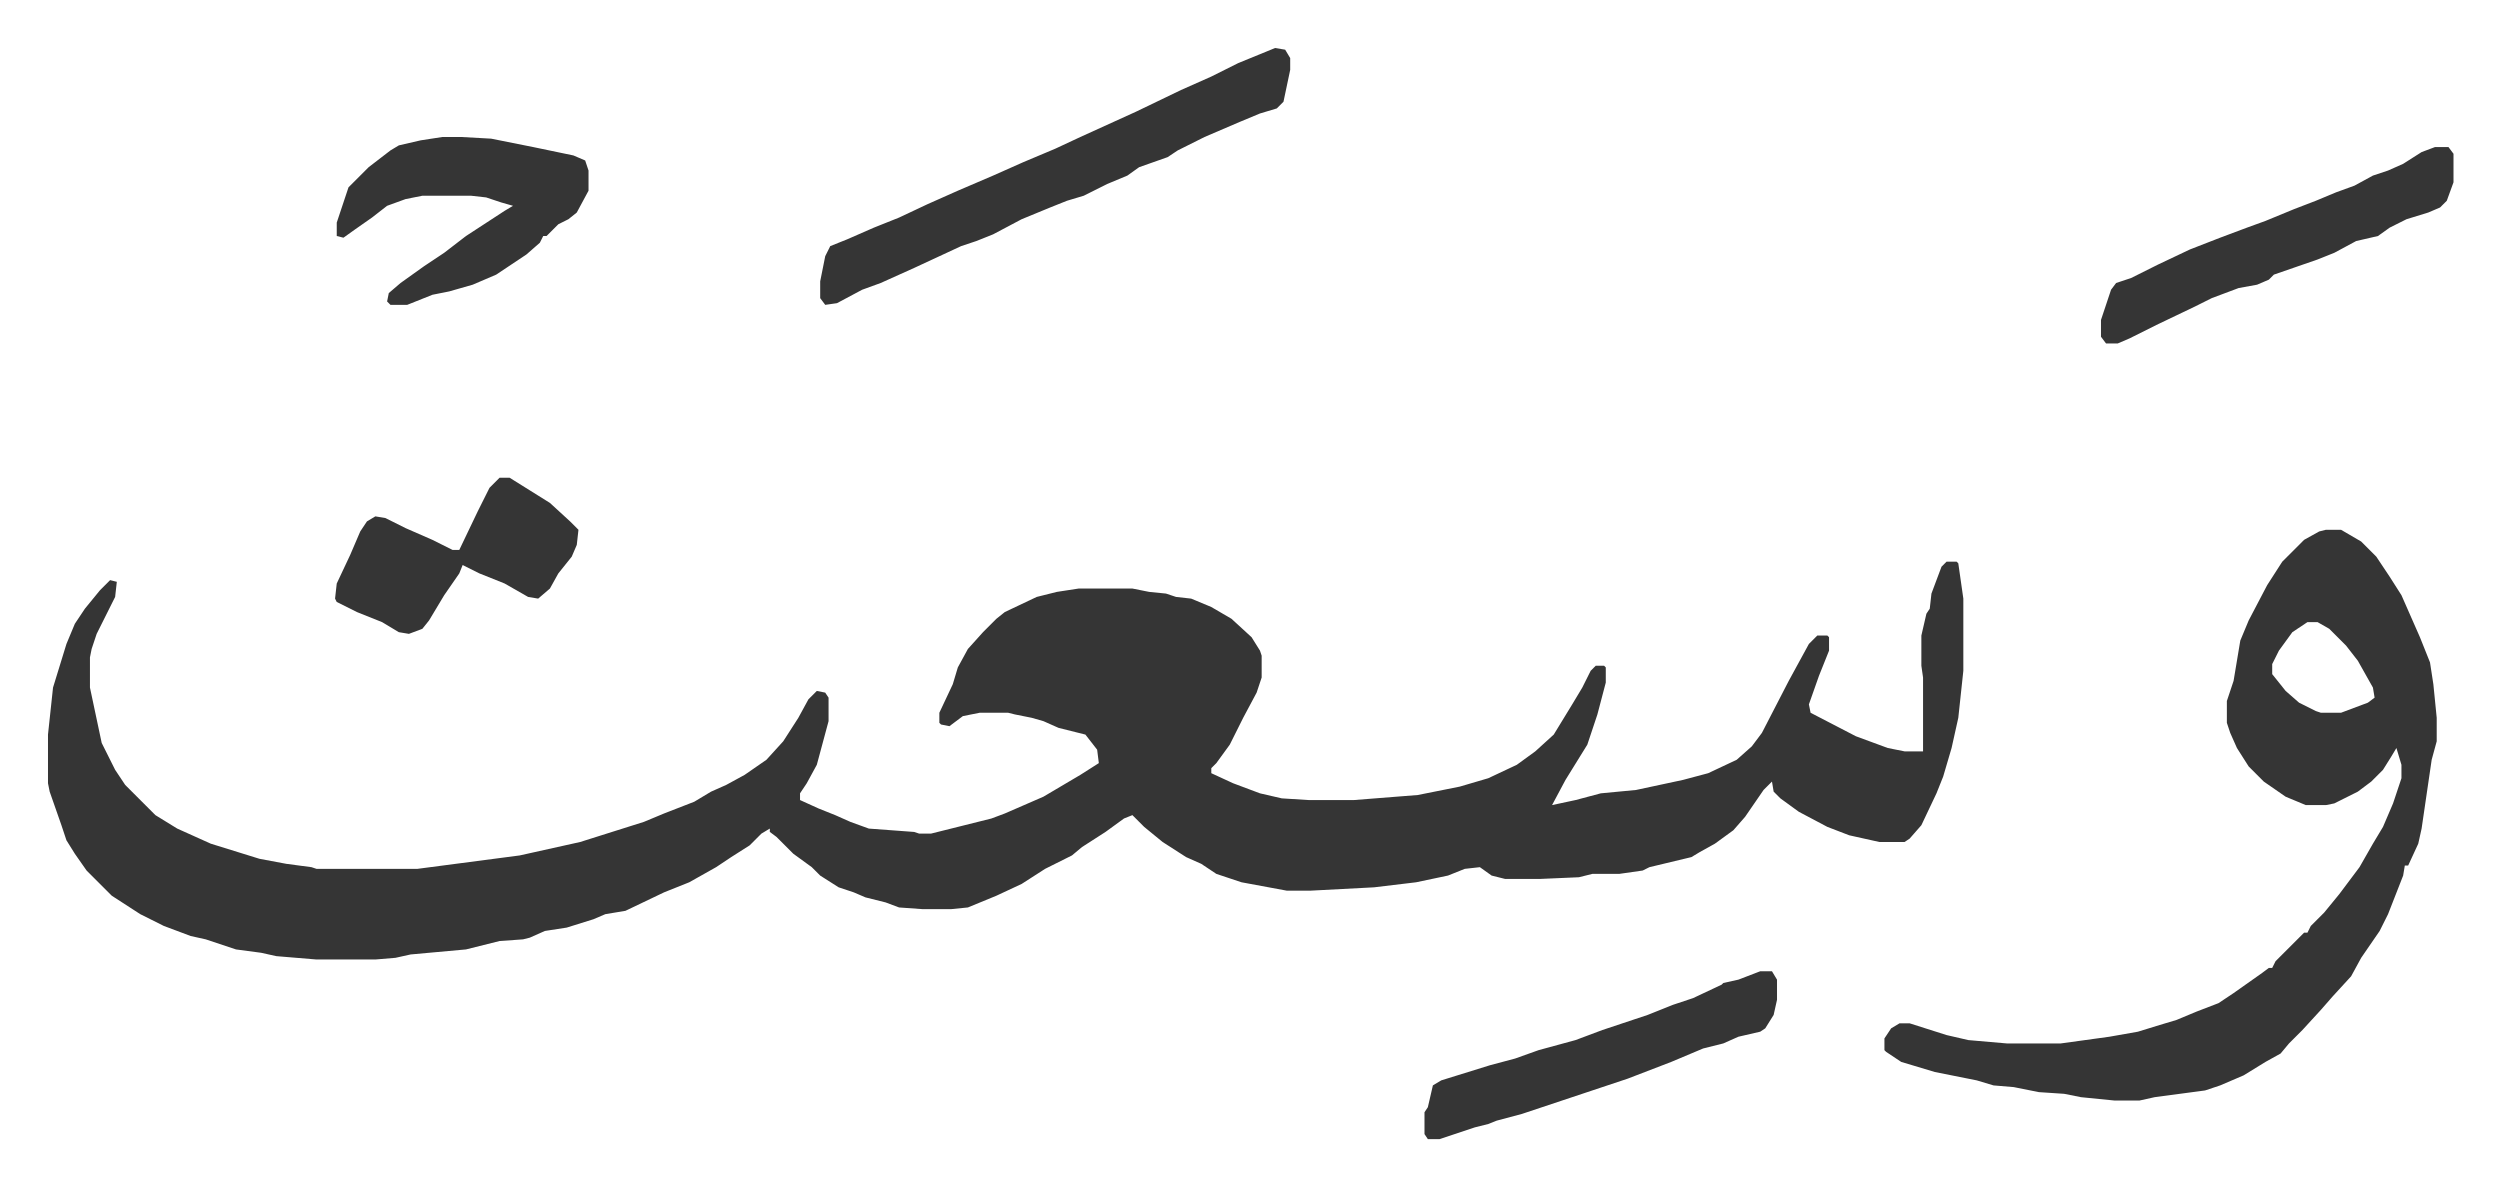 <svg xmlns="http://www.w3.org/2000/svg" viewBox="-28.6 455.4 1489.3 706.3">
    <path fill="#353535" id="rule_normal" d="M1131 790h6l1 1 3 21v43l-3 28-4 18-5 17-4 10-9 19-7 8-3 2h-15l-18-4-13-5-17-9-11-8-4-4-1-6-5 5-11 16-7 8-11 8-9 5-5 3-25 6-4 2-14 2h-16l-8 2-23 1h-21l-8-2-7-5-9 1-10 4-19 4-25 3-38 2h-14l-27-5-15-5-9-6-9-4-14-9-11-9-7-7-5 2-11 8-14 9-6 5-16 8-14 9-15 7-17 7-10 1h-17l-14-1-8-3-12-3-7-3-9-3-11-7-5-5-11-8-10-10-4-3v-2l-5 3-7 7-11 7-9 6-16 9-15 6-23 11-12 2-7 3-16 5-13 2-9 4-4 1-14 1-20 5-22 2-11 1-9 2-12 1h-35l-24-2-9-2-15-2-18-6-9-2-16-6-14-7-17-11-15-15-7-10-5-8-3-9-7-20-1-5v-29l3-28 8-26 5-12 6-9 9-11 6-6 4 1-1 9-11 22-3 9-1 5v18l7 33 8 16 6 9 13 13 5 5 13 8 20 9 29 9 16 3 15 2 3 1h60l61-8 36-8 19-6 19-6 12-5 18-7 10-6 9-4 11-6 13-9 10-11 9-14 6-11 5-5 5 1 2 3v14l-7 26-6 11-4 6v4l11 5 10 4 9 4 11 4 27 2 3 1h7l16-4 20-5 8-3 23-10 22-13 11-7-1-8-7-9-16-4-9-4-7-2-10-2-4-1h-17l-10 2-8 6-5-1-1-1v-6l8-17 3-10 6-11 9-10 8-8 5-4 19-9 12-3 13-2h32l10 2 10 1 6 2 9 1 12 5 12 7 12 11 5 8 1 3v13l-3 9-8 15-8 16-8 11-3 3v3l13 6 16 6 13 3 16 1h27l38-3 25-5 17-5 17-8 11-8 11-10 11-18 6-10 5-10 3-3h5l1 1v9l-5 19-6 18-13 21-8 15 14-3 15-4 21-2 28-6 15-4 17-8 9-8 6-8 16-31 12-22 5-5h6l1 1v8l-6 15-6 17 1 5 27 14 19 7 10 2h11v-44l-1-7v-18l3-13 2-3 1-9 6-16zm226-19h9l12 7 9 9 8 12 7 11 11 25 6 15 2 13 2 20v14l-3 11-6 41-2 9-6 13h-2l-1 6-9 23-5 10-11 16-6 11-11 12-7 8-11 12-8 8-5 6-9 5-13 8-14 6-9 3-30 4-9 2h-15l-20-2-10-2-15-1-15-3-12-1-10-3-25-5-20-6-9-6-1-1v-7l4-6 5-3h6l22 7 13 3 23 2h32l29-4 17-3 13-4 10-3 12-5 13-5 9-6 17-12 4-3h2l2-4 17-17h2l2-4 8-8 9-11 12-16 8-14 6-10 6-14 5-15v-8l-3-10-3 5-5 8-7 7-8 6-14 7-5 1h-12l-12-5-13-9-9-9-7-11-4-9-2-6v-13l4-12 4-24 5-12 11-21 9-14 13-13 9-5zm-11 55-9 6-8 11-4 8v6l8 10 8 7 10 5 3 1h12l16-6 4-3-1-6-9-16-7-9-10-10-7-4zM731 484l6 1 3 5v7l-4 19-4 4-10 3-12 5-21 9-16 8-6 4-17 6-7 5-12 5-14 7-10 3-10 4-17 7-17 9-10 4-9 3-28 13-20 9-11 4-15 8-7 1-3-4v-10l3-15 3-6 10-4 16-7 15-6 17-8 18-8 21-9 18-8 19-8 15-7 33-15 27-13 18-8 16-8zm-496 53h11l18 1 25 5 24 5 7 3 2 6v12l-7 13-5 4-6 3-7 7h-2l-2 4-8 7-18 12-14 6-14 4-10 2-15 6h-10l-2-2 1-5 7-6 14-10 12-8 13-10 23-15 5-3-7-2-9-3-9-1h-29l-10 2-11 4-9 7-10 7-7 5-4-1v-8l7-21 12-12 13-10 5-3 13-3zm1187 6h8l3 4v17l-4 11-4 4-7 3-13 4-10 5-7 5-13 3-13 7-10 4-26 9-3 3-7 3-11 2-16 6-10 5-23 11-16 8-7 3h-7l-3-4v-10l6-18 3-4 9-3 16-8 19-9 18-7 16-6 11-4 17-7 13-5 12-5 11-4 11-6 9-3 9-4 11-7zm-402 491h7l3 5v12l-2 9-5 8-3 2-13 3-9 4-12 3-19 8-26 10-63 21-15 4-5 2-8 2-21 7h-7l-2-3v-13l2-3 3-13 5-3 29-9 15-4 14-5 22-6 16-6 12-4 15-5 15-6 12-4 17-8 1-1 9-2z"/>
    <path fill="#353535" id="rule_normal" d="M269 740h6l24 15 12 11 5 5-1 9-3 7-8 10-5 9-7 6-6-1-14-8-15-6-10-5-2 5-9 13-9 15-4 5-8 3-6-1-10-6-15-6-12-6-1-2 1-9 8-17 6-14 4-6 5-3 6 1 12 6 16 7 12 6h4l11-23 7-14z"/>
</svg>
